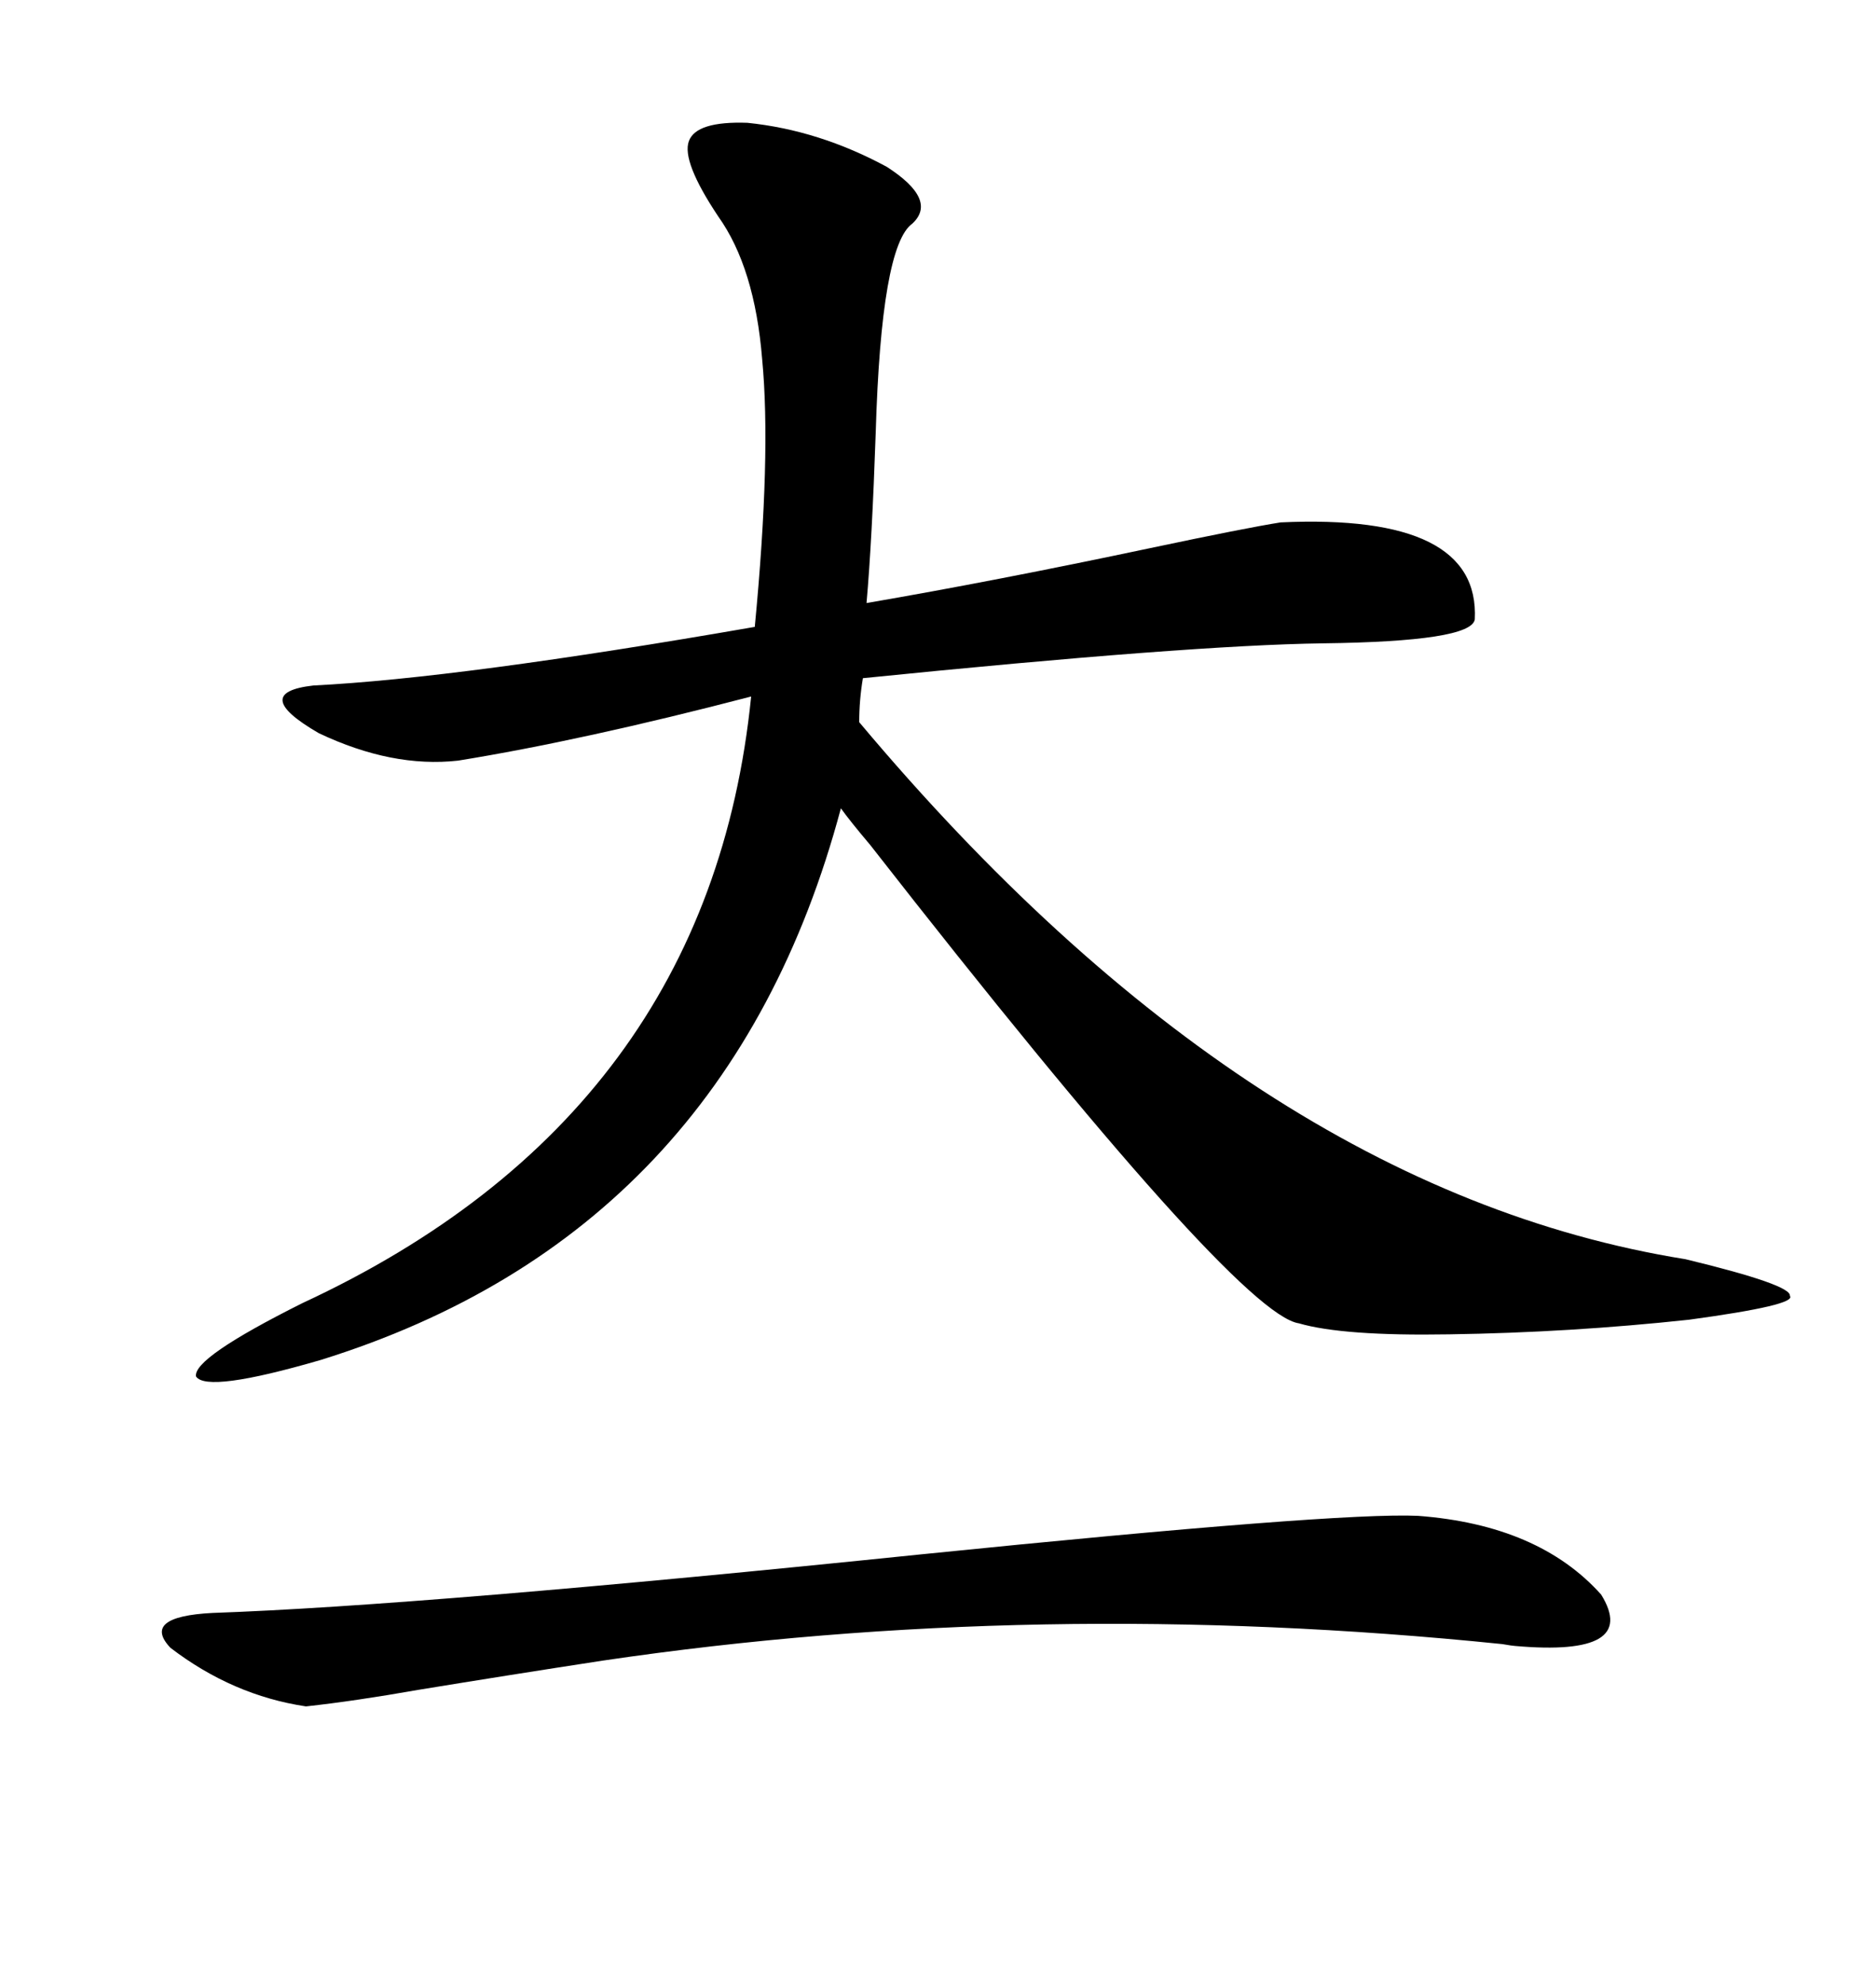 <svg xmlns="http://www.w3.org/2000/svg" xmlns:xlink="http://www.w3.org/1999/xlink" width="300" height="317.285"><path d="M119.53 19.63L119.53 19.63Q130.96 20.80 141.80 26.66L141.80 26.66Q150 31.93 145.90 35.74L145.90 35.74Q140.92 39.26 140.04 69.14L140.04 69.14Q139.45 86.43 138.57 96.39L138.57 96.39Q159.08 92.87 183.98 87.60L183.98 87.60Q199.22 84.38 204.79 83.50L204.79 83.50Q236.72 82.03 235.84 99.02L235.84 99.02Q235.25 102.54 211.52 102.83L211.52 102.83Q190.14 103.13 137.99 108.40L137.99 108.40Q137.40 111.91 137.40 115.43L137.40 115.43Q200.10 190.14 269.53 201.27L269.53 201.27Q286.52 205.37 286.23 207.13L286.23 207.13Q287.40 208.59 270.12 210.94L270.12 210.94Q251.07 212.99 231.74 213.28L231.74 213.28Q214.75 213.57 207.71 211.52L207.71 211.52Q197.75 210.06 139.16 135.06L139.16 135.06Q135.94 131.25 134.47 129.20L134.47 129.20Q116.31 197.17 51.27 217.38L51.27 217.38Q33.11 222.66 31.35 220.02L31.35 220.02Q30.76 217.09 48.34 208.30L48.34 208.30Q113.38 178.13 120.12 111.33L120.12 111.33Q93.16 118.36 73.24 121.58L73.24 121.58Q62.70 122.75 50.98 117.19L50.98 117.19Q39.84 110.74 50.10 109.57L50.10 109.57Q73.54 108.40 120.70 100.20L120.70 100.20Q123.34 72.66 121.88 57.42L121.88 57.42Q120.70 42.77 114.84 34.57L114.84 34.57Q108.98 25.78 110.16 22.56L110.16 22.56Q111.33 19.34 119.53 19.63ZM226.76 242.29L226.76 242.29Q246.09 243.75 256.05 254.88L256.05 254.88Q262.21 264.84 242.29 263.09L242.29 263.09Q241.99 263.09 240.23 262.79L240.23 262.79Q165.82 255.18 96.39 265.43L96.39 265.43Q81.15 267.77 66.80 270.12L66.80 270.12Q56.84 271.88 48.93 272.75L48.93 272.75Q37.21 271.00 27.25 263.38L27.25 263.38Q22.56 258.40 33.98 257.81L33.98 257.81Q67.68 256.64 147.36 248.44L147.36 248.44Q213.87 241.70 226.76 242.29Z"/></svg>